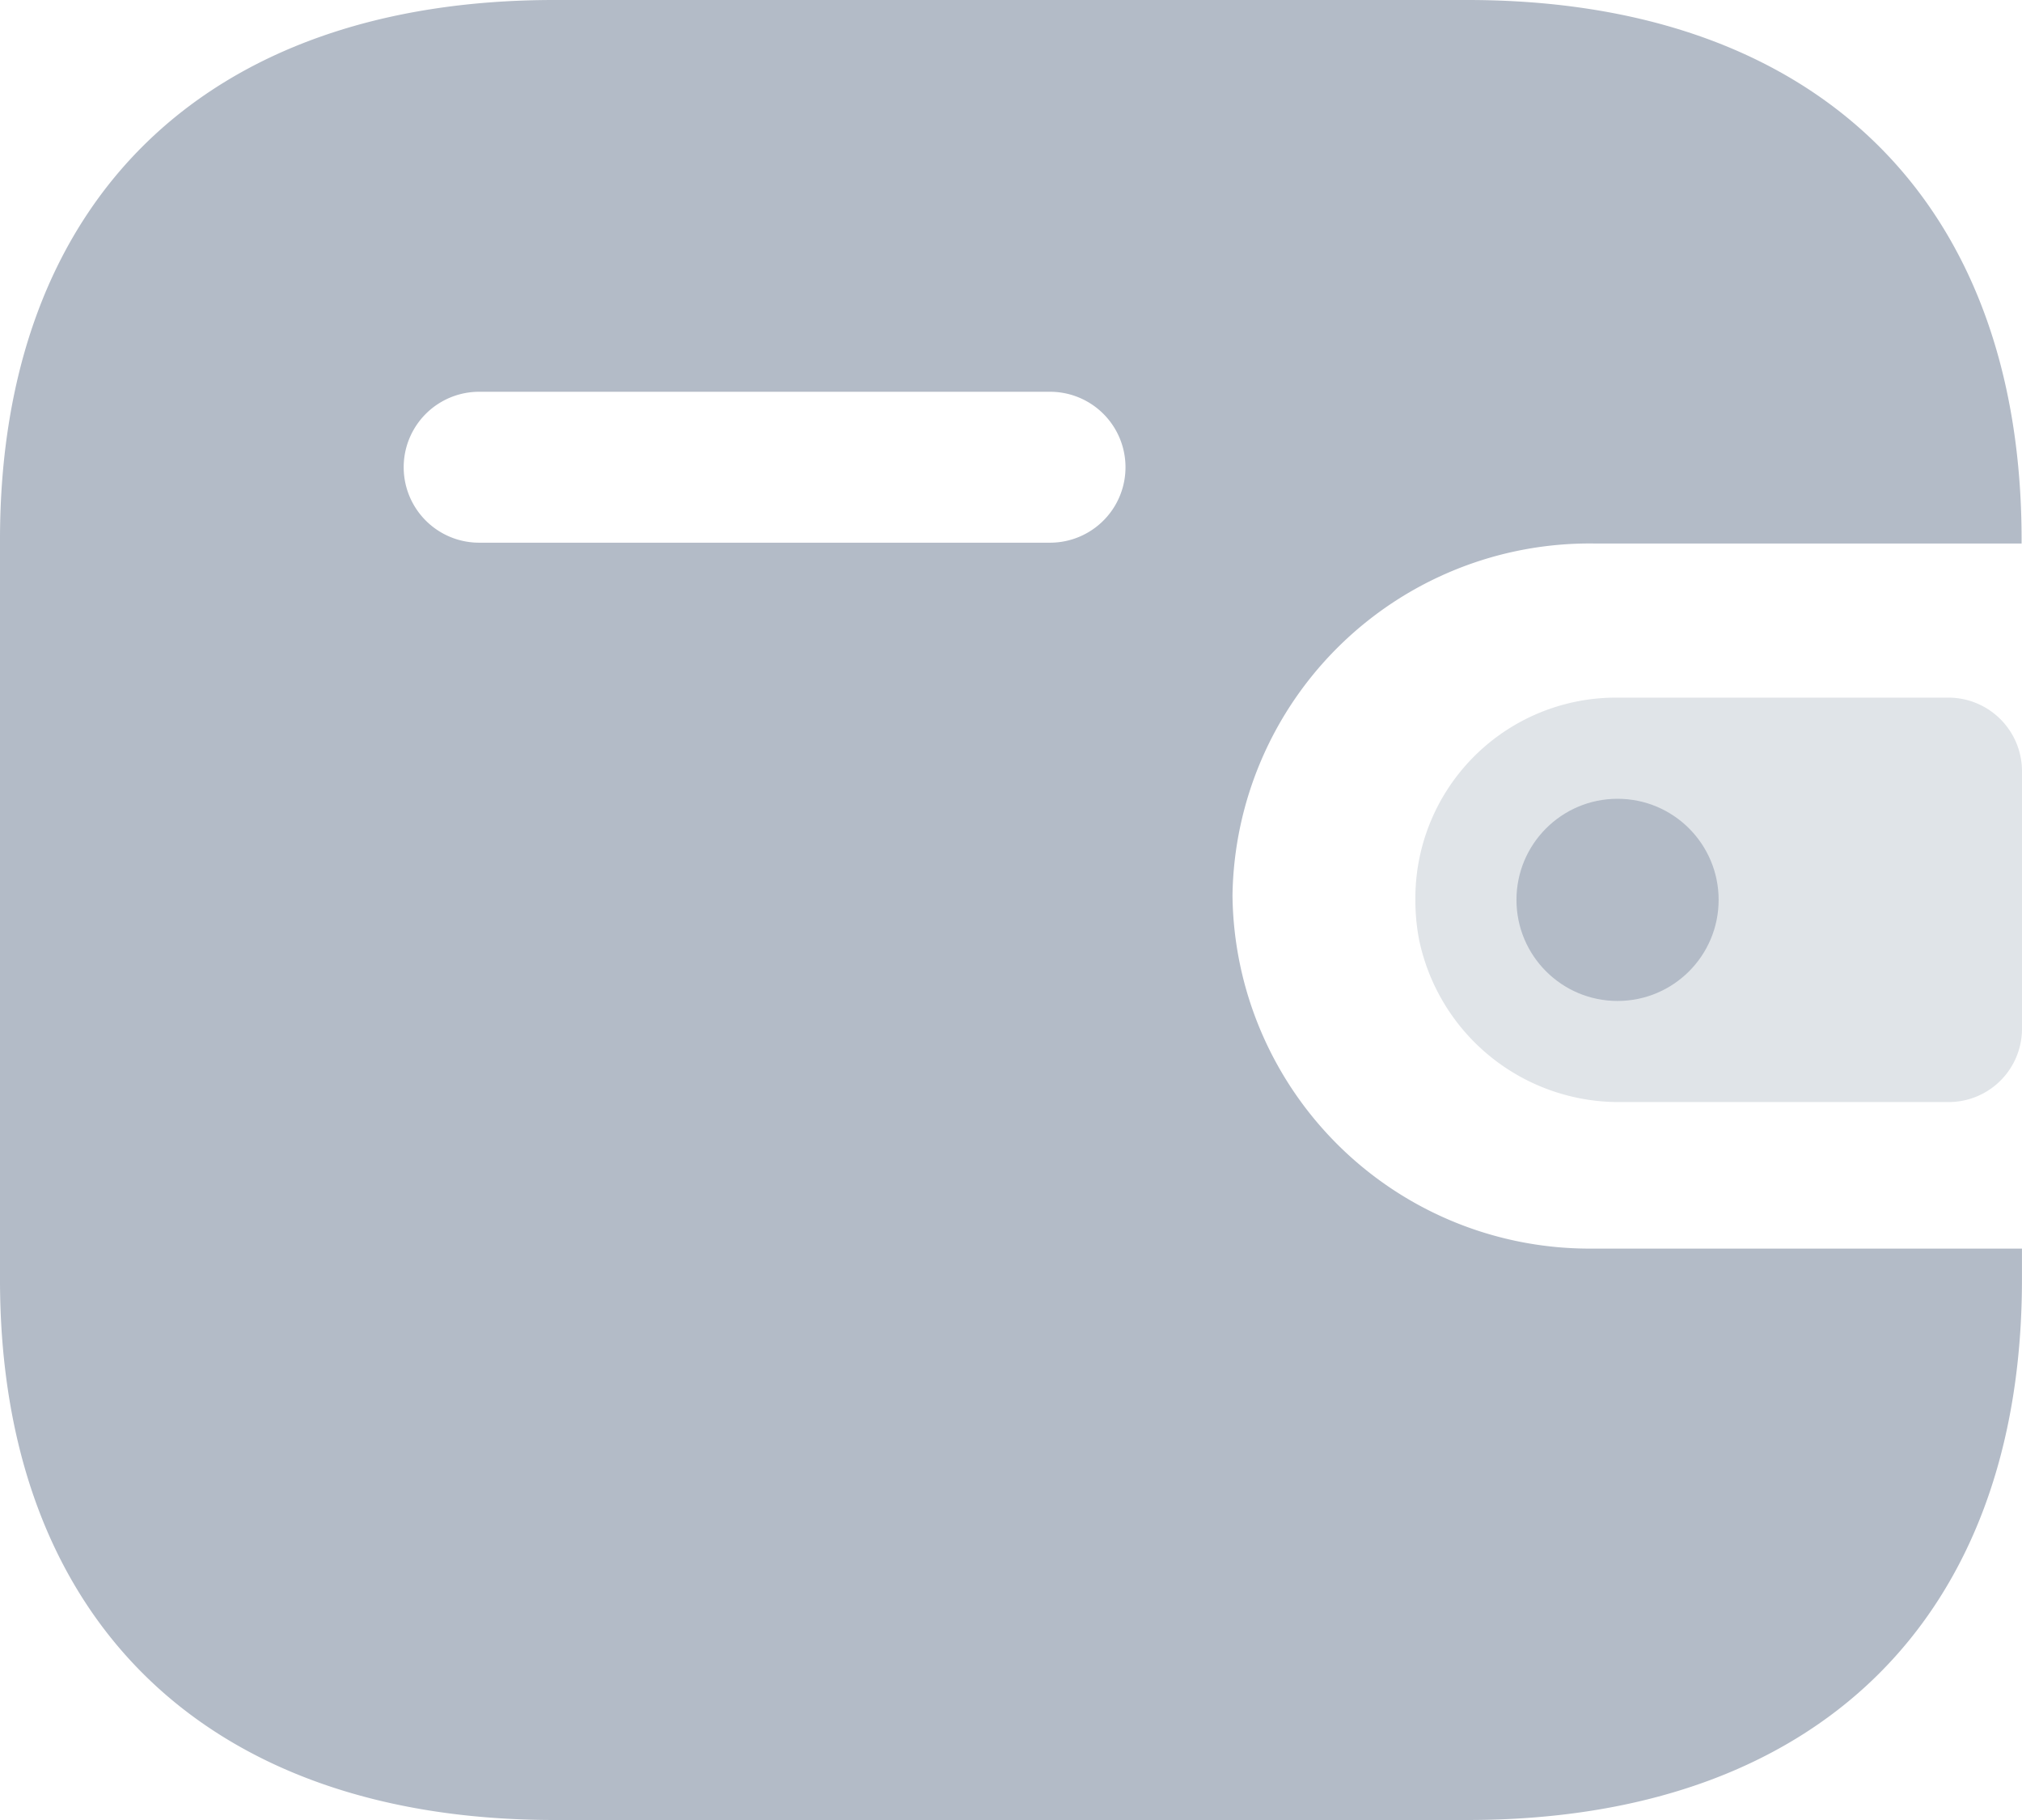 <svg xmlns="http://www.w3.org/2000/svg" width="45.129" height="40.616" viewBox="0 0 45.129 40.616">
  <g id="Iconly_Bulk_Wallet" data-name="Iconly/Bulk/Wallet" transform="translate(-2 -3)">
    <g id="Wallet" transform="translate(2 3)">
      <path id="Fill-1" d="M32.749,0C40.525,0,45.12,4.465,45.12,12.045h0v.084H35.565a7.972,7.972,0,0,0-8.057,7.856,7.969,7.969,0,0,0,8.057,7.879h9.563v.69c0,7.58-4.595,12.062-12.371,12.062H12.373C4.6,40.616,0,36.134,0,28.554H0V12.045C0,4.465,4.6,0,12.373,0H32.749ZM23.429,8.743H10.694a1.684,1.684,0,1,0,0,3.368h12.75a1.684,1.684,0,1,0-.016-3.368Z" fill="#b3bbc7"/>
      <path id="Fill-4" d="M14.084,12.308a4.553,4.553,0,0,0,4.5,3.617H25.92a1.637,1.637,0,0,0,1.619-1.656V8.557A1.643,1.643,0,0,0,25.92,6.9H18.414A4.478,4.478,0,0,0,14,11.436a4.593,4.593,0,0,0,.084.872" transform="translate(17.59 8.669)" fill="#b3bbc7" opacity="0.4"/>
      <circle id="Oval" cx="2.256" cy="2.256" r="2.256" transform="translate(33.846 17.826)" fill="#b3bbc7"/>
    </g>
  </g>
</svg>
